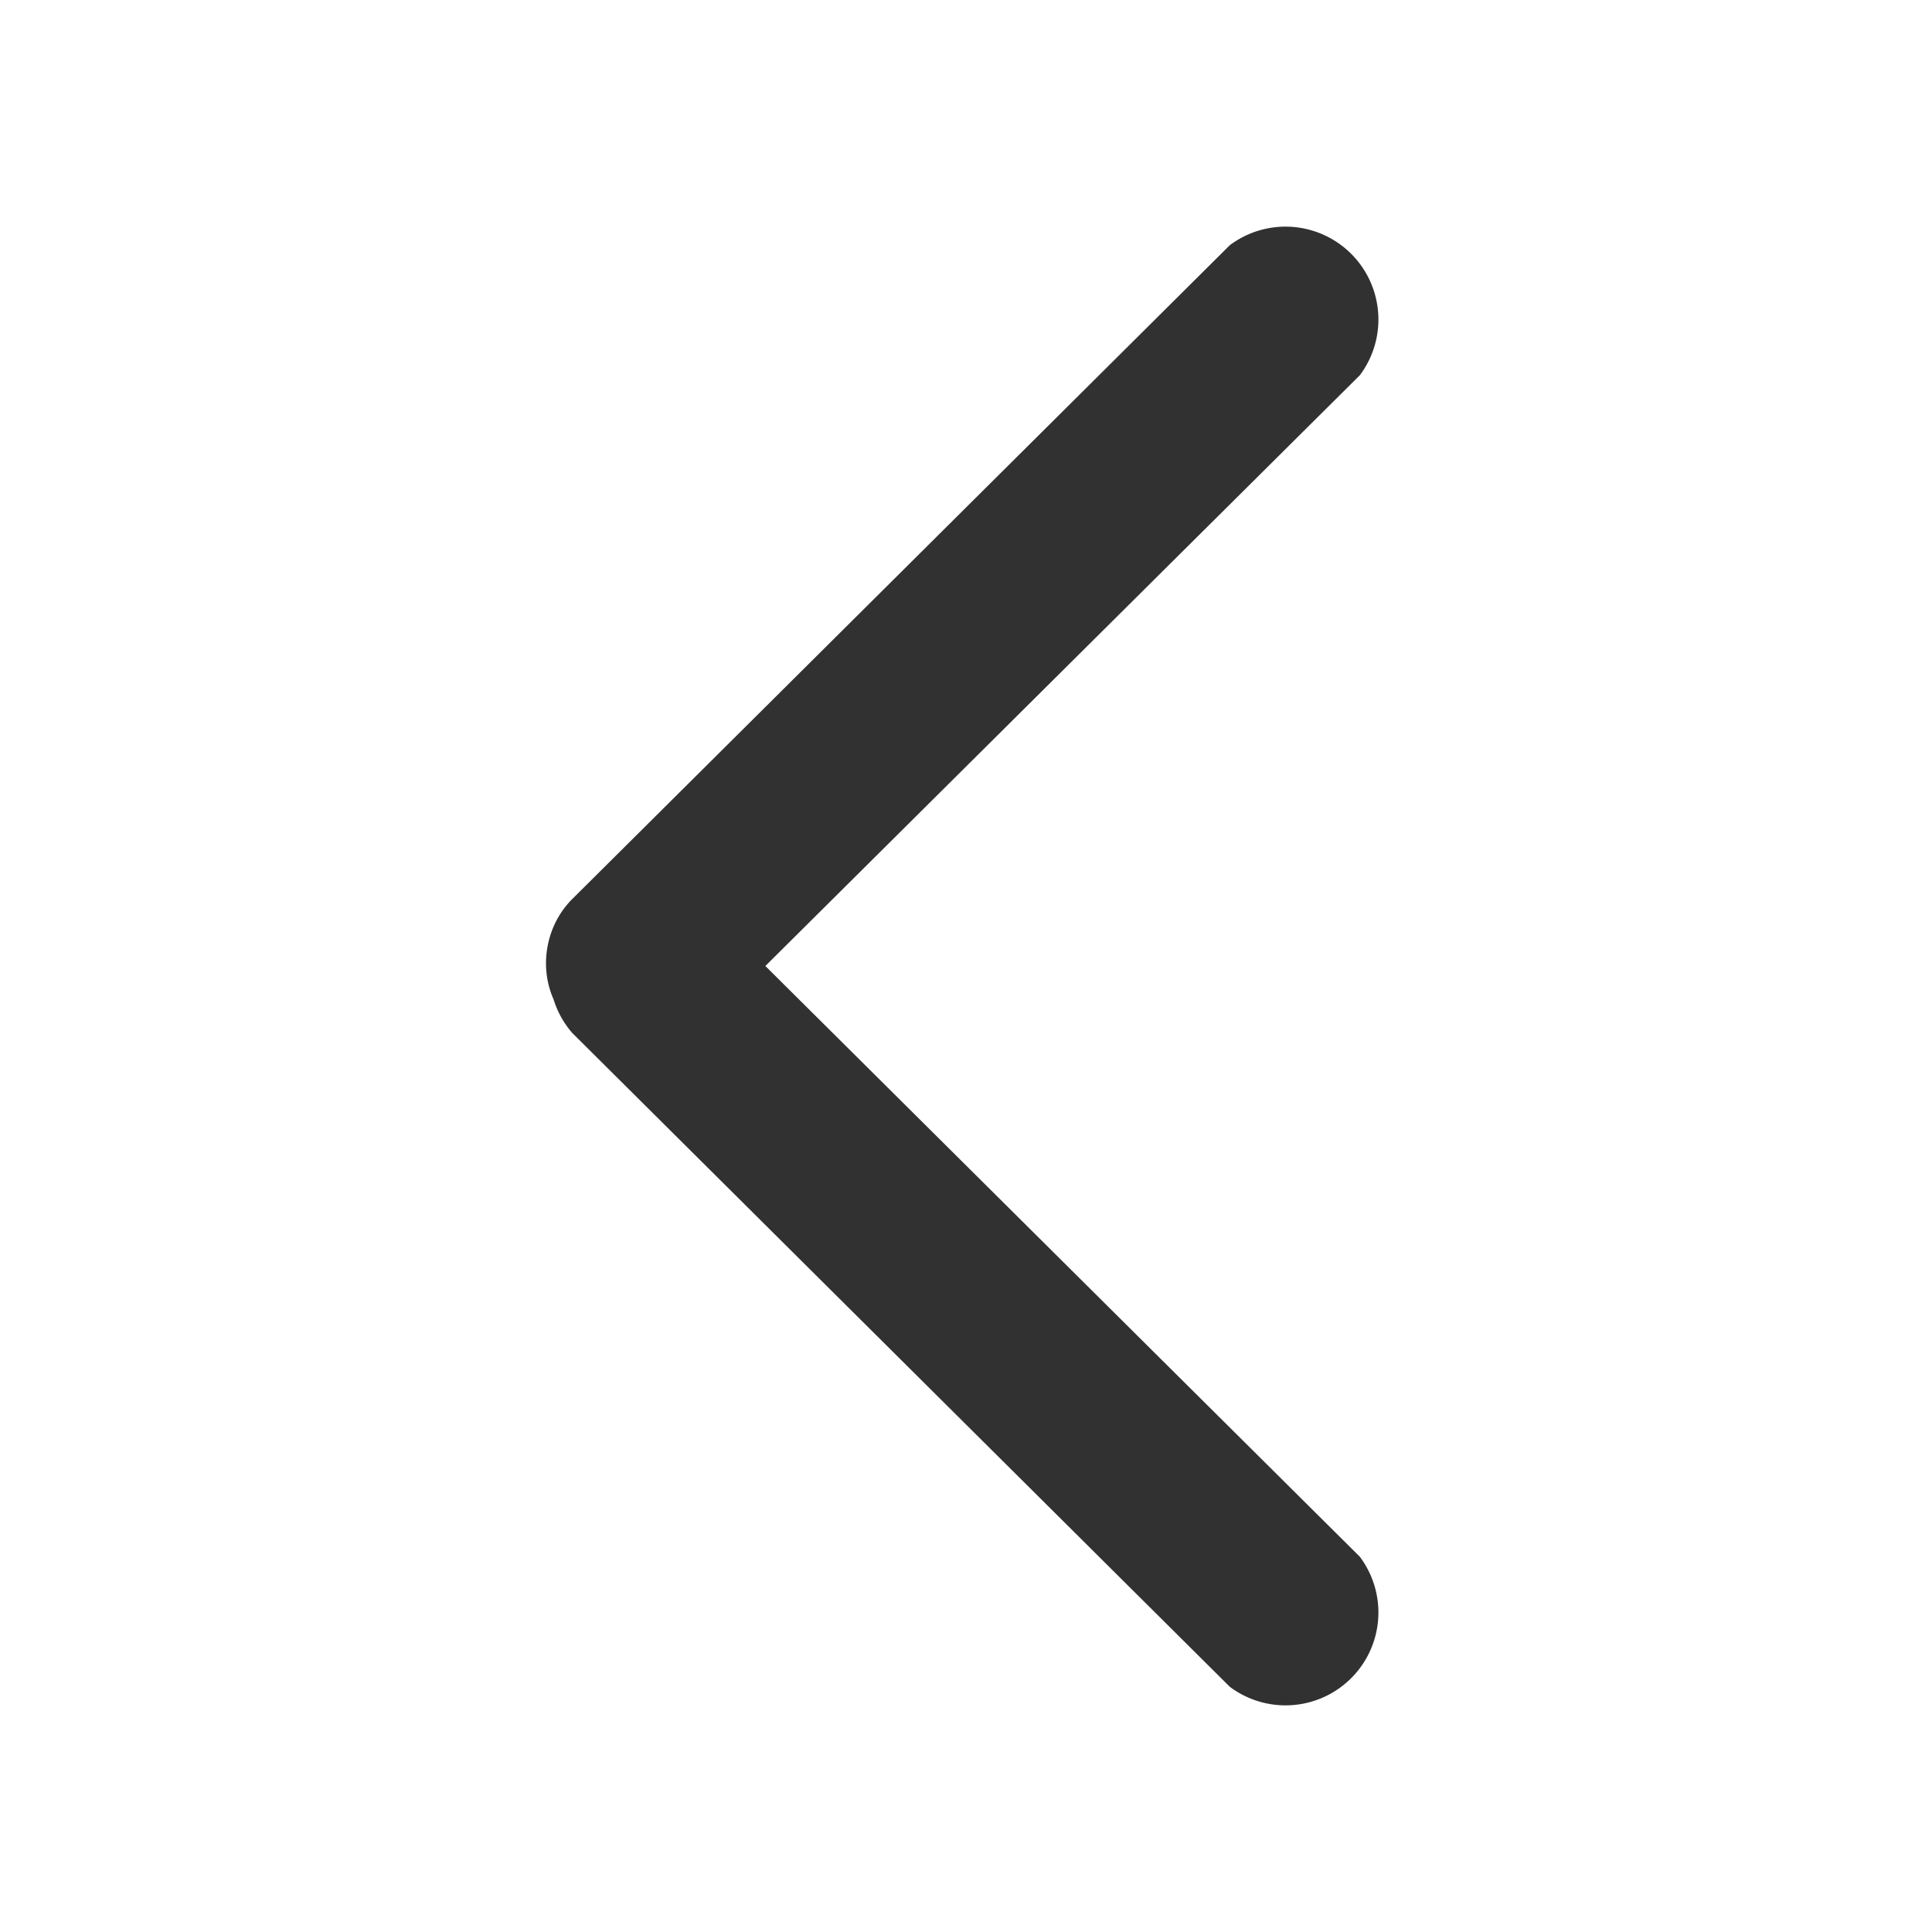 <svg xmlns="http://www.w3.org/2000/svg" xml:space="preserve" fill-rule="evenodd" stroke-linejoin="round" stroke-miterlimit="2" clip-rule="evenodd" viewBox="0 0 520 520"><path fill="none" d="M0 0h520v520H0z"/><path fill="#313131" d="M149 269a25 25 0 0 0 5 9l177 176a25 25 0 0 0 35-35L206 260l160-159a25 25 0 0 0-35-35L154 242c-7 7-9 18-5 27Z"/></svg>